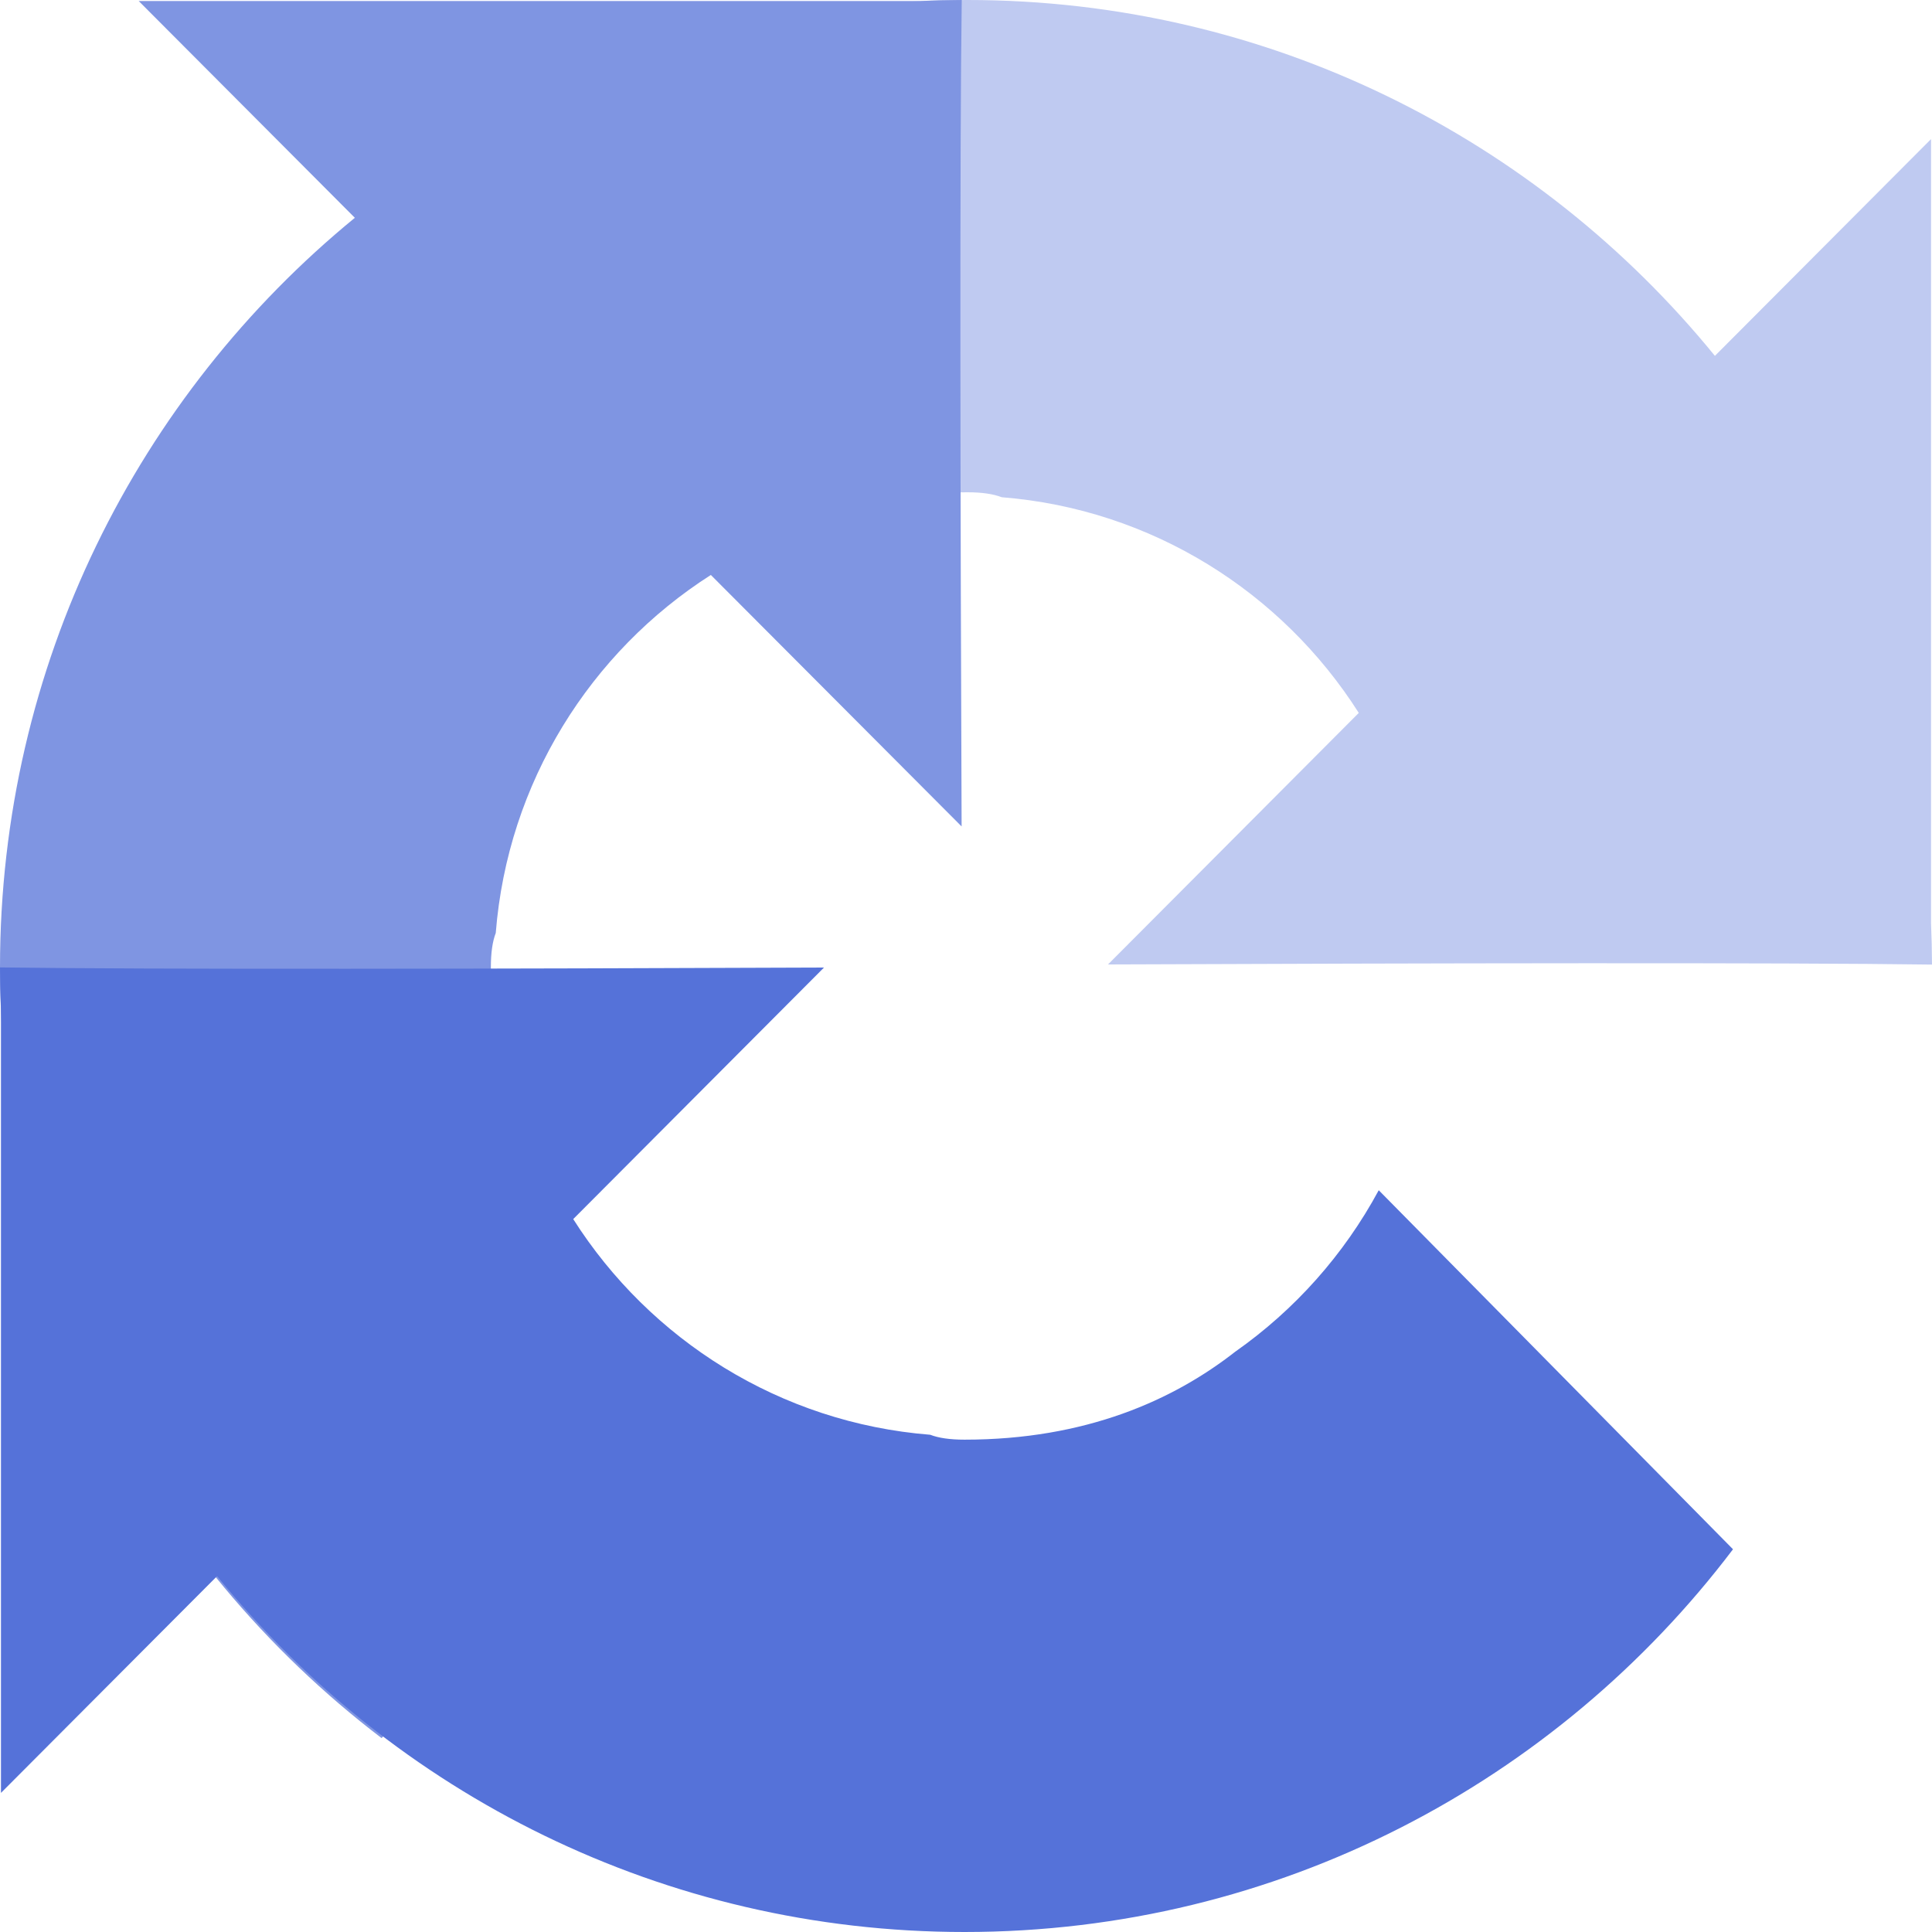 <svg width="30" height="30" viewBox="0 0 30 30" fill="none" xmlns="http://www.w3.org/2000/svg">
<path d="M30 14.979C29.999 14.763 29.994 14.549 29.985 14.335V2.16L26.629 5.526C23.882 2.154 19.703 0 15.023 0C10.152 0 5.825 2.332 3.09 5.943L8.591 11.518C9.13 10.518 9.896 9.659 10.819 9.01C11.78 8.259 13.14 7.644 15.023 7.644C15.25 7.644 15.426 7.671 15.555 7.721C17.887 7.906 19.909 9.197 21.099 11.07L17.205 14.976C22.137 14.956 27.709 14.945 30 14.978" fill="#BFCAF1"/>
<path d="M14.935 0C14.72 0.001 14.506 0.006 14.293 0.016H2.154L5.51 3.382C2.147 6.136 0 10.327 0 15.021C0 19.906 2.325 24.246 5.925 26.989L11.484 21.472C10.487 20.931 9.631 20.163 8.984 19.237C8.235 18.274 7.622 16.909 7.622 15.021C7.622 14.793 7.648 14.617 7.698 14.488C7.883 12.149 9.17 10.121 11.038 8.928L14.932 12.833C14.912 7.886 14.901 2.298 14.934 0.001" fill="#7F95E2"/>
<path d="M0 15.021C0.001 15.237 0.006 15.451 0.015 15.665V27.84L3.371 24.474C6.118 27.846 10.297 30 14.977 30C19.848 30 24.175 27.668 26.91 24.057L21.409 18.482C20.87 19.482 20.104 20.341 19.181 20.989C18.22 21.741 16.86 22.355 14.977 22.355C14.75 22.355 14.574 22.329 14.445 22.279C12.113 22.094 10.091 20.803 8.901 18.93L12.795 15.024C7.863 15.044 2.291 15.055 0 15.022" fill="#5572D9"/>
</svg>
